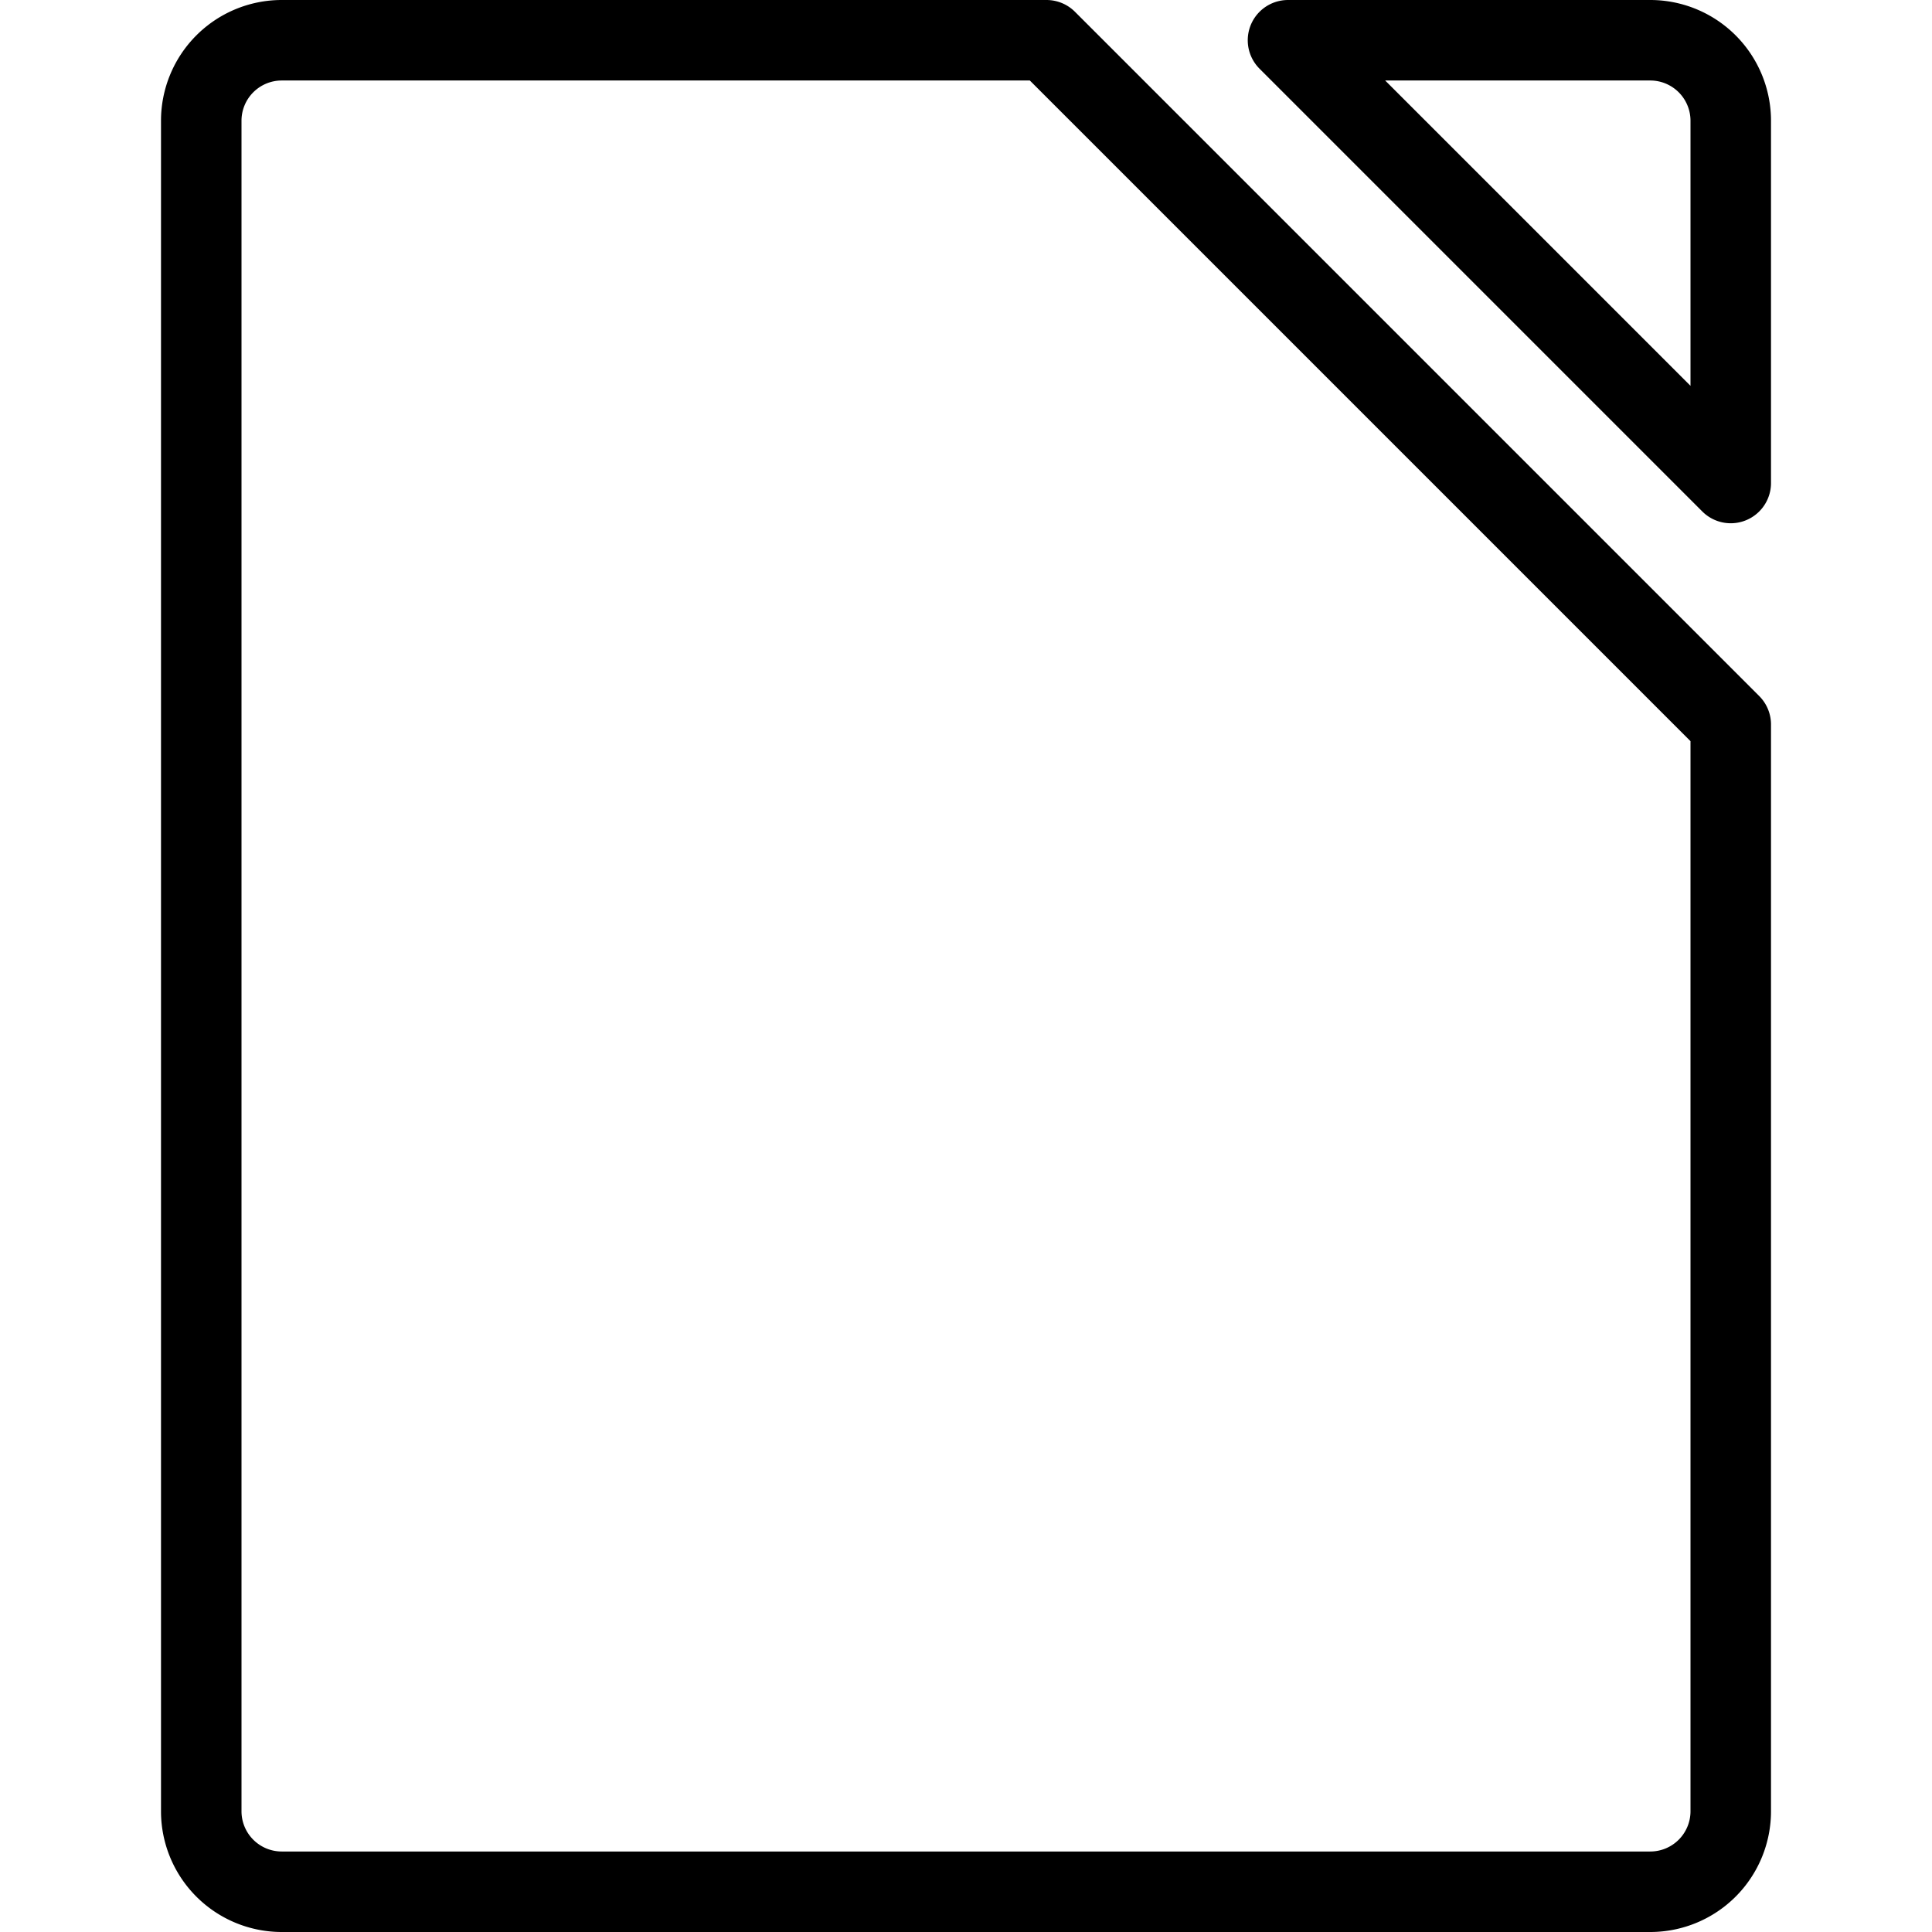 <svg xmlns="http://www.w3.org/2000/svg" viewBox="0 0 24 24">
  
<g transform="matrix(1,0,0,1,0,0)"><g>
    <path d="M13,.5H3.5a1,1,0,0,0-1,1v21a1,1,0,0,0,1,1h17a1,1,0,0,0,1-1V9Z" style="fill: none;stroke: #000000;stroke-linecap: round;stroke-linejoin: round"></path>
    <path d="M21.5,6,16,.5h4.5a1,1,0,0,1,1,1Z" style="fill: none;stroke: #000000;stroke-linecap: round;stroke-linejoin: round"></path>
  </g></g></svg>